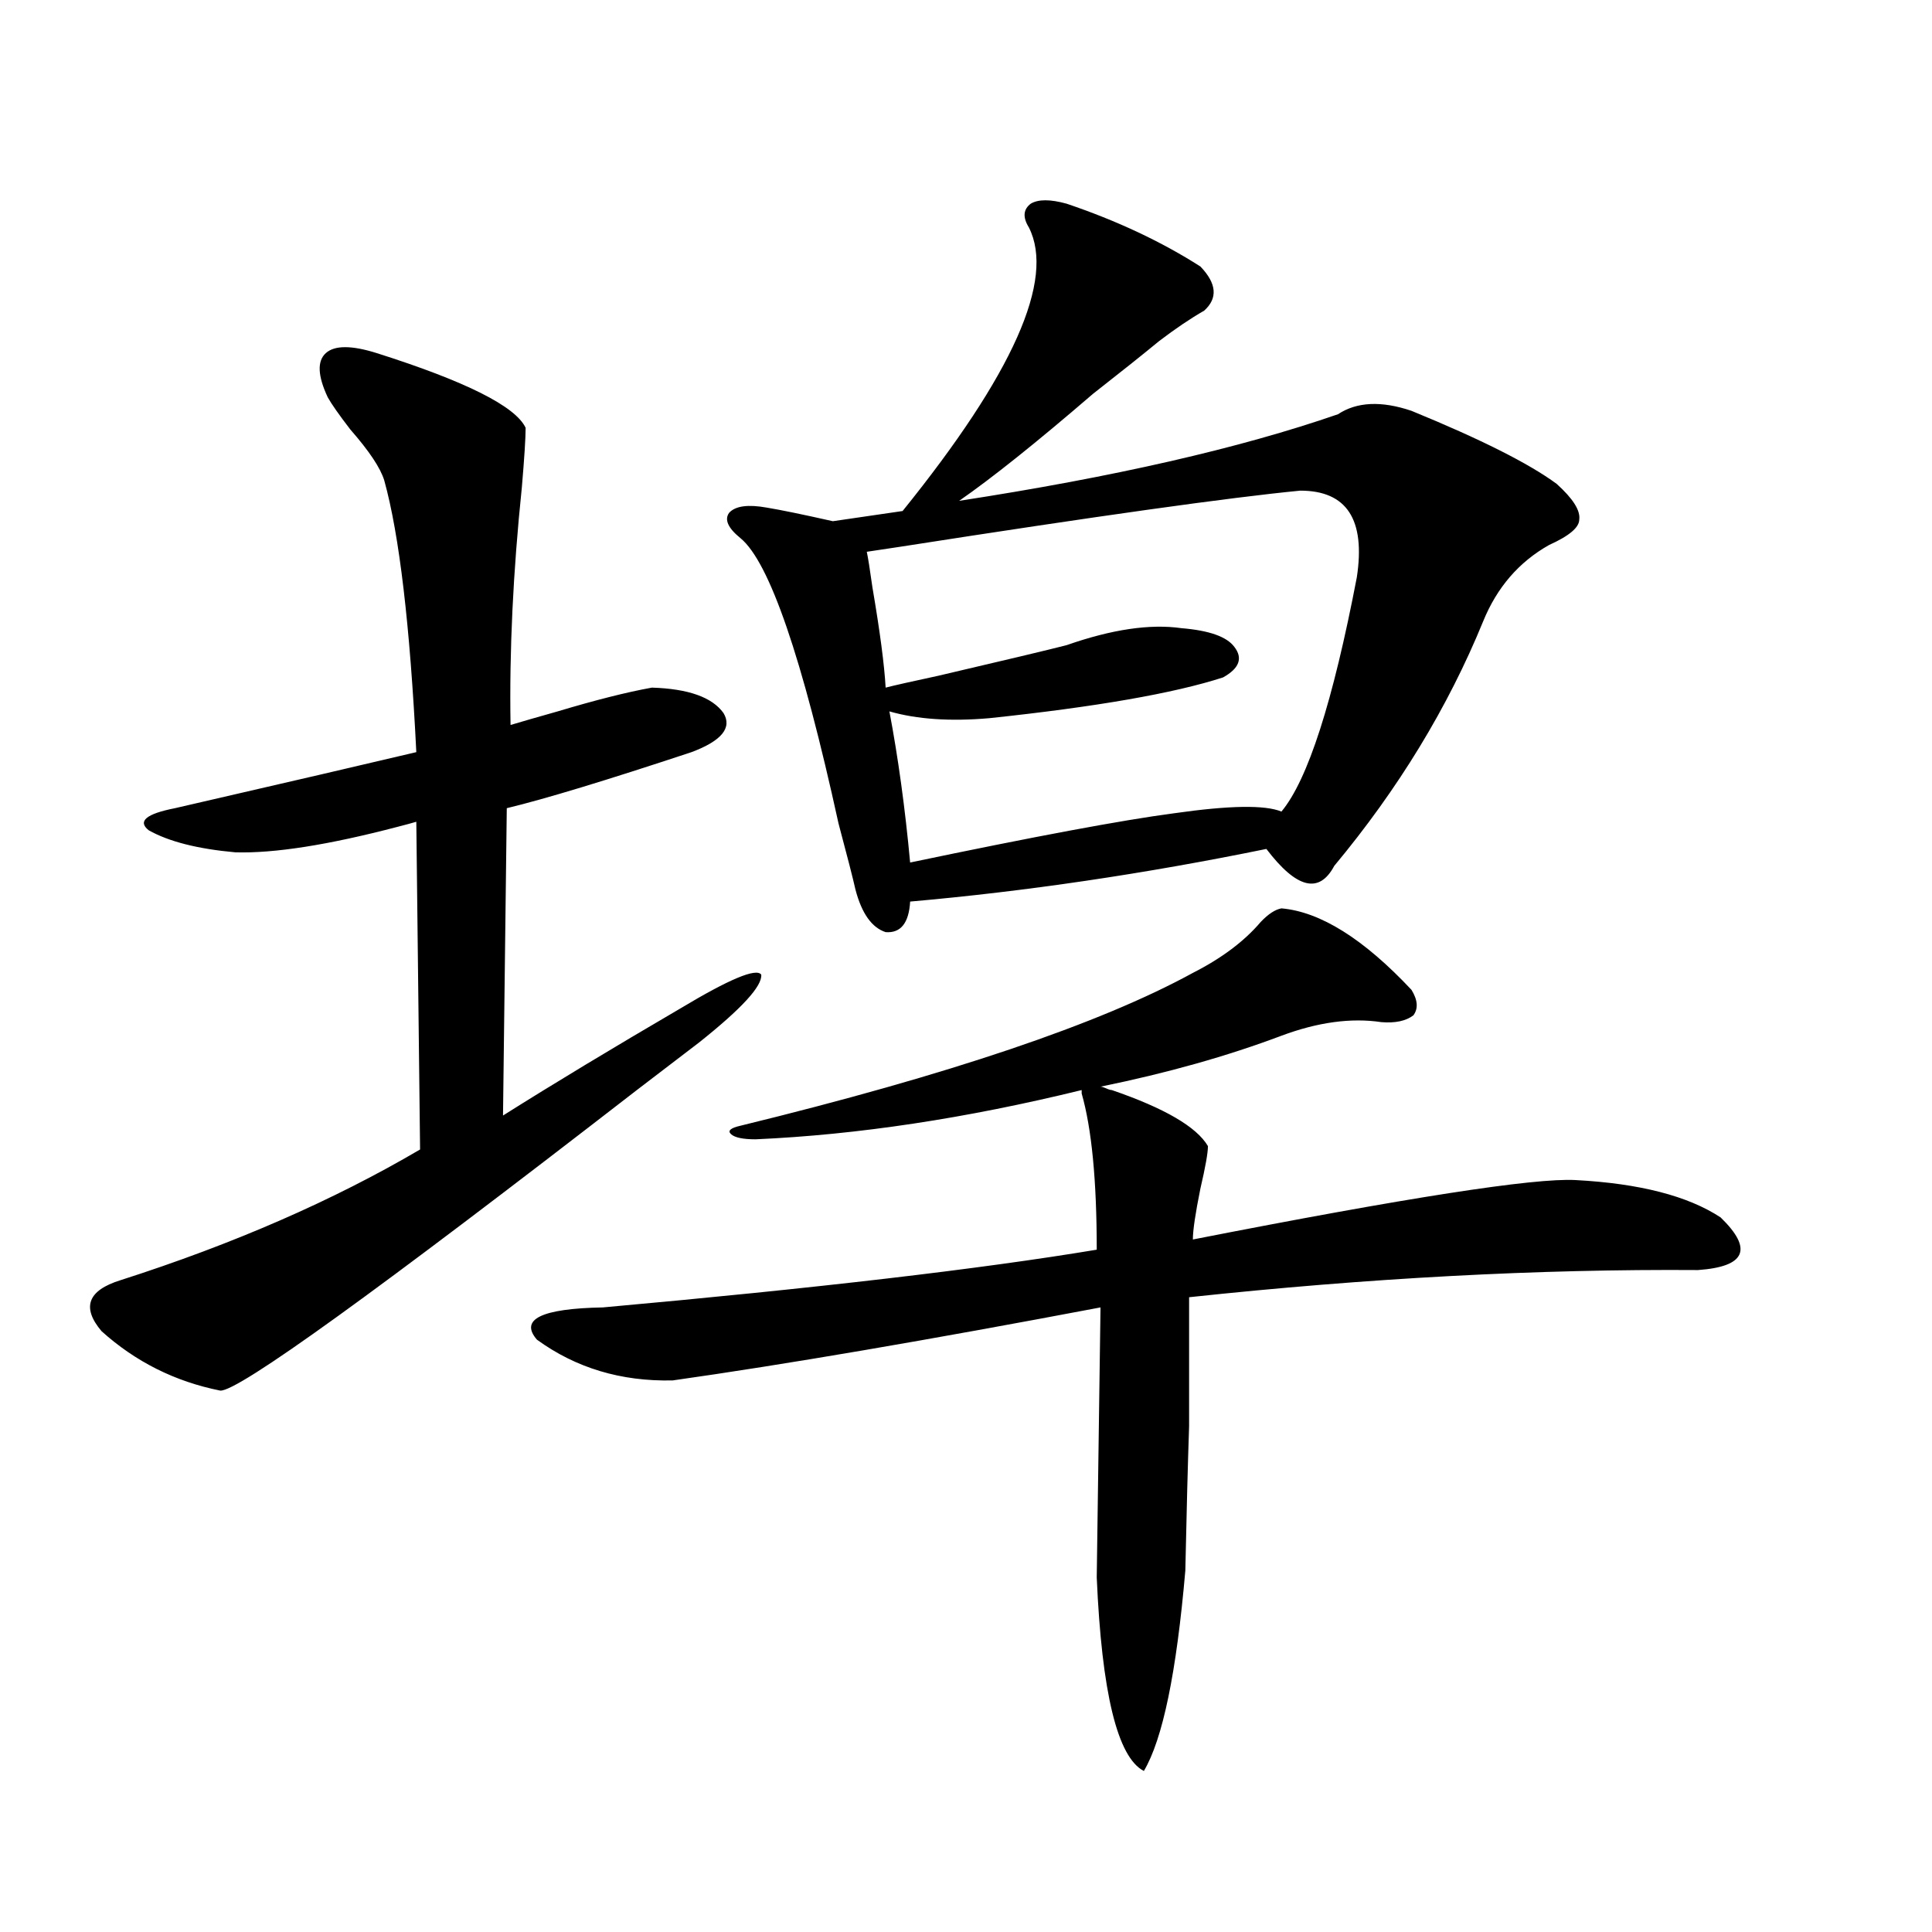 <?xml version="1.0" encoding="utf-8"?>
<!-- Generator: Adobe Illustrator 16.0.0, SVG Export Plug-In . SVG Version: 6.00 Build 0)  -->
<!DOCTYPE svg PUBLIC "-//W3C//DTD SVG 1.1//EN" "http://www.w3.org/Graphics/SVG/1.1/DTD/svg11.dtd">
<svg version="1.1" id="图层_1" xmlns="http://www.w3.org/2000/svg" xmlns:xlink="http://www.w3.org/1999/xlink" x="0px" y="0px"
	 width="1000px" height="1000px" viewBox="0 0 1000 1000" enable-background="new 0 0 1000 1000" xml:space="preserve">
<path d="M169.63,205.617c-5.213-11.123-5.533-18.745-0.976-22.852c4.543-4.092,13.323-4.092,26.341,0
	c46.173,14.653,71.858,27.549,77.071,38.672c0,5.273-0.655,15.532-1.951,30.762c-4.558,43.945-6.509,84.966-5.854,123.047
	c5.854-1.758,13.979-4.092,24.39-7.031c19.512-5.85,35.762-9.956,48.779-12.305c18.856,0.591,31.219,4.985,37.072,13.184
	c4.543,7.622-0.976,14.365-16.585,20.215c-44.236,14.653-76.096,24.321-95.607,29.004l-1.951,159.082
	c26.006-16.396,56.584-34.854,91.705-55.371c25.365-15.229,39.344-21.094,41.95-17.578c0.641,5.864-10.091,17.578-32.194,35.156
	c-4.558,3.516-15.289,11.729-32.194,24.609C194.995,668.513,123.122,720.368,114.021,719.777
	c-23.414-4.683-43.901-14.941-61.462-30.762c-10.411-12.305-7.164-21.094,9.756-26.367c58.535-18.745,110.241-41.309,155.118-67.676
	l-1.951-169.629c-1.951,0.591-5.213,1.47-9.756,2.637c-35.776,9.38-63.748,13.774-83.9,13.184
	c-19.512-1.758-34.48-5.562-44.877-11.426c-5.854-4.683-1.311-8.486,13.658-11.426c58.535-13.472,100.15-23.14,124.875-29.004
	c-3.262-65.615-8.78-112.5-16.585-140.625c-1.951-6.44-7.805-15.229-17.561-26.367C175.483,214.709,171.581,209.133,169.63,205.617z
	 M383.283,582.668c107.955-26.367,186.002-52.734,234.141-79.102c14.954-7.607,26.661-16.396,35.121-26.367
	c3.902-4.092,7.47-6.44,10.731-7.031c20.152,1.758,42.591,15.82,67.315,42.188c3.247,5.273,3.567,9.668,0.976,13.184
	c-3.902,2.939-9.436,4.106-16.585,3.516c-15.609-2.334-32.85,0-51.706,7.031c-27.972,10.547-59.19,19.336-93.656,26.367
	c0.641,0,1.616,0.303,2.927,0.879c1.296,0.591,2.271,0.879,2.927,0.879c27.316,9.38,43.901,19.048,49.755,29.004
	c0,3.516-1.311,10.85-3.902,21.973c-2.606,12.896-3.902,21.685-3.902,26.367c110.562-21.67,176.581-31.929,198.044-30.762
	c33.17,1.758,58.2,8.213,75.12,19.336c16.905,16.411,13.003,25.488-11.707,27.246c-82.604-0.576-170.407,4.106-263.408,14.063
	c0,28.125,0,50.4,0,66.797c-0.655,19.336-1.311,44.248-1.951,74.707c-4.558,52.734-11.707,87.301-21.463,103.711
	c-13.658-7.031-21.798-40.43-24.39-100.195l1.951-139.746c-89.754,17.002-163.578,29.595-221.458,37.793
	c-26.676,0.591-50.09-6.44-70.242-21.094c-9.115-10.547,2.271-16.108,34.146-16.699c110.562-9.956,195.758-19.912,255.604-29.883
	c0-35.732-2.606-62.69-7.805-80.859v-1.758c-59.846,14.653-116.095,23.154-168.776,25.488c-6.509,0-10.731-0.879-12.683-2.637
	S378.07,583.85,383.283,582.668z M396.941,262.746c7.149,1.182,18.536,3.516,34.146,7.031l36.097-5.273
	c57.225-70.889,79.022-119.819,65.364-146.777c-3.262-5.273-2.927-9.365,0.976-12.305c3.902-2.334,10.076-2.334,18.536,0
	c26.006,8.789,49.1,19.639,69.267,32.52c8.445,8.789,9.101,16.411,1.951,22.852c-7.164,4.106-14.969,9.38-23.414,15.82
	c-7.805,6.455-19.191,15.532-34.146,27.246c-29.268,25.2-52.361,43.657-69.267,55.371c79.998-12.305,145.362-27.246,196.093-44.824
	c9.756-6.44,22.438-7.031,38.048-1.758c35.762,14.653,60.807,27.246,75.12,37.793c8.445,7.622,12.348,13.774,11.707,18.457
	c0,4.106-5.213,8.501-15.609,13.184c-15.609,8.789-26.996,21.973-34.146,39.551c-18.216,44.536-43.901,86.724-77.071,126.563
	c-7.805,14.653-19.512,11.729-35.121-8.789c-63.093,12.896-124.555,21.973-184.386,27.246c-0.655,11.138-4.878,16.411-12.683,15.82
	c-7.164-2.334-12.362-9.668-15.609-21.973c-1.311-5.85-4.237-17.275-8.78-34.277c-18.871-86.133-35.776-135.352-50.73-147.656
	c-6.509-5.273-8.46-9.668-5.854-13.184C380.677,261.867,387.186,260.988,396.941,262.746z M673.032,253.957
	c-36.432,3.516-105.363,13.184-206.824,29.004c-7.805,1.182-13.658,2.061-17.561,2.637c0.641,2.939,1.616,9.092,2.927,18.457
	c3.902,22.852,6.174,40.142,6.829,51.855c4.543-1.167,13.658-3.213,27.316-6.152c35.121-8.198,57.225-13.472,66.34-15.82
	c23.414-8.198,43.246-11.123,59.511-8.789c14.299,1.182,23.414,4.395,27.316,9.668c4.543,5.864,2.592,11.138-5.854,15.82
	c-25.365,8.213-65.699,15.244-120.973,21.094c-20.167,1.758-37.407,0.591-51.706-3.516c4.543,24.033,8.125,50.098,10.731,78.223
	c64.389-13.472,109.906-21.973,136.582-25.488c28.612-4.092,47.148-4.395,55.608-0.879c13.658-16.396,26.661-56.826,39.023-121.289
	C706.843,268.898,697.087,253.957,673.032,253.957z"/>
</svg>
